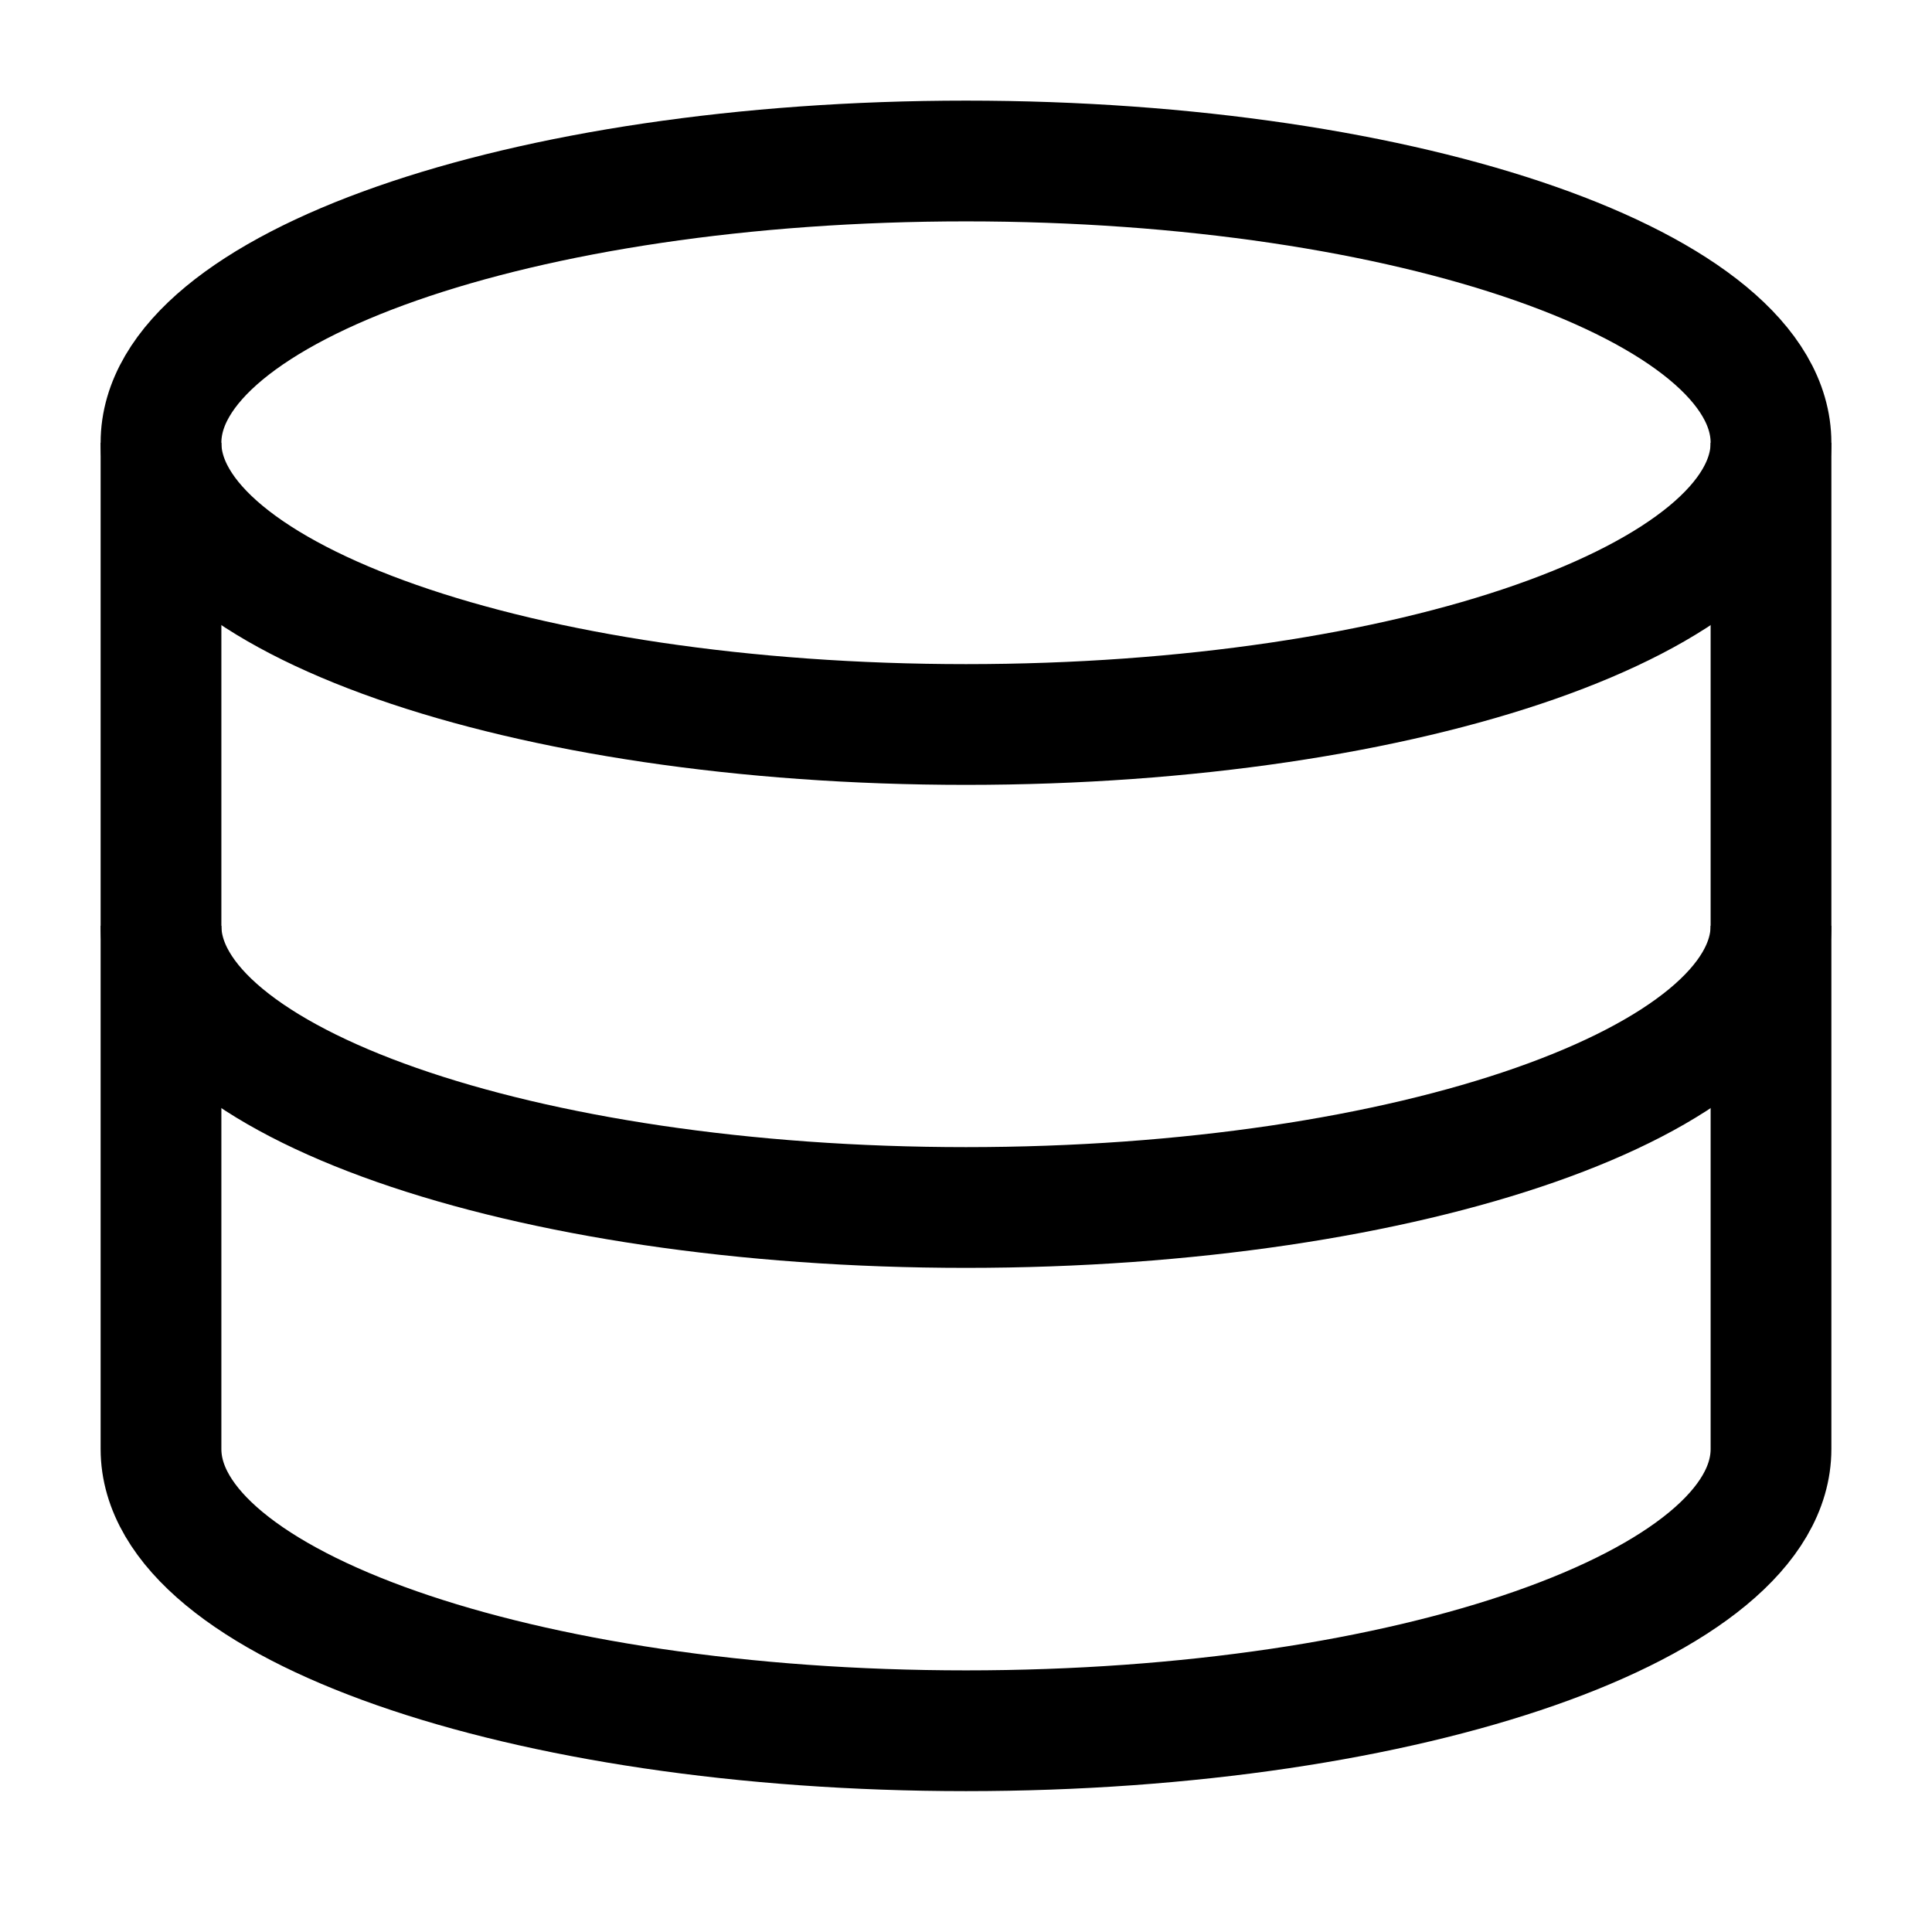 <svg xmlns="http://www.w3.org/2000/svg" fill="none" viewBox="0 0 24 24" id="Database--Streamline-Sharp" height="24" width="24">
  <desc>
    Database Streamline Icon: https://streamlinehq.com
  </desc>
  <g id="database--raid-storage-code-disk-programming-database-array-hard-disc">
    <path id="Ellipse 709" stroke="currentColor" d="M22 5.5C22 7.433 17.523 9 12 9S2 7.433 2 5.5 6.477 2 12 2s10 1.567 10 3.5Z" stroke-width="1.5"></path>
    <path id="Ellipse 710" stroke="currentColor" d="M22 11.5c0 1.933 -4.477 3.5 -10 3.5S2 13.433 2 11.5" stroke-width="1.5"></path>
    <path id="Ellipse 711" stroke="currentColor" d="M22 5.5V18c0 1.933 -4.477 3.5 -10 3.5S2 19.933 2 18V5.5" stroke-width="1.5"></path>
  </g>
</svg>